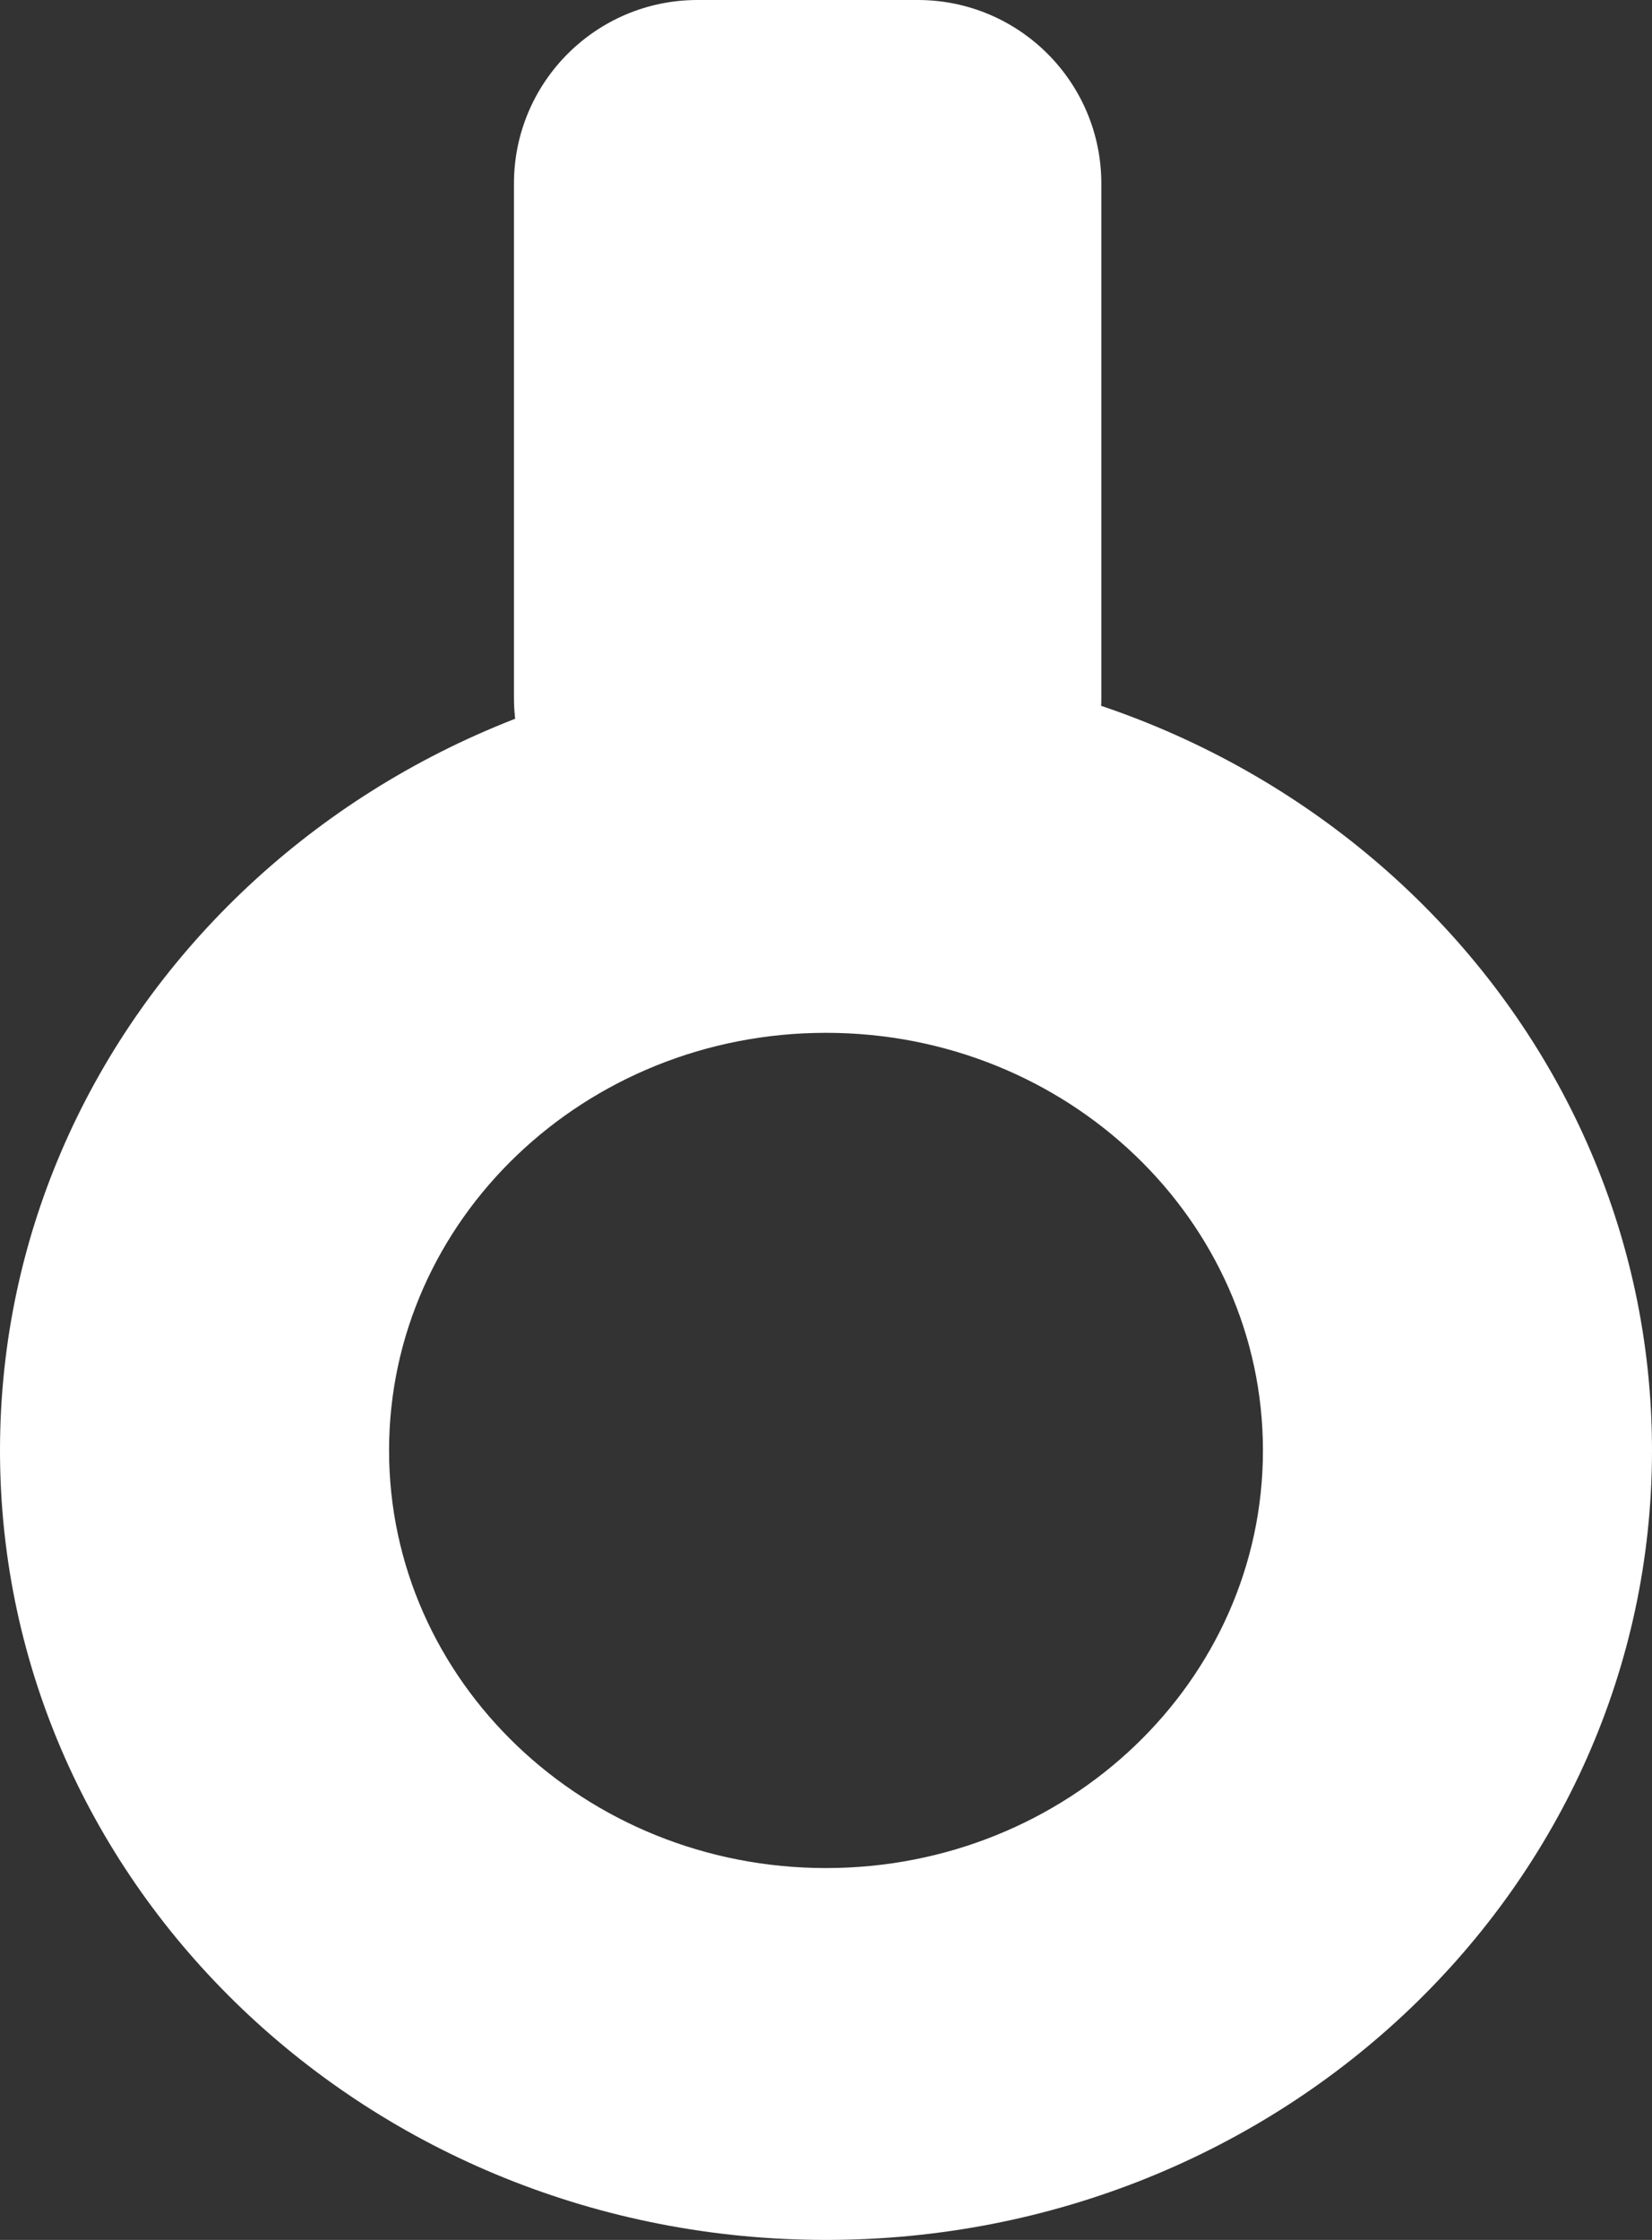<svg width="45" height="61" viewBox="0 0 45 61" fill="none" xmlns="http://www.w3.org/2000/svg">
<rect x="0" y="0" width="45" height="61" fill="#333333" stroke="none"/>
<path d="M45 39.5C45 51.374 34.926 61 22.5 61C10.074 61 0 51.374 0 39.5C0 27.626 10.074 18 22.5 18C34.926 18 45 27.626 45 39.5ZM10.598 39.5C10.598 45.781 15.927 50.873 22.5 50.873C29.073 50.873 34.402 45.781 34.402 39.5C34.402 33.219 29.073 28.127 22.5 28.127C15.927 28.127 10.598 33.219 10.598 39.5Z" fill="white"/>
<path d="M14 5C14 2.239 16.239 0 19 0H25C27.761 0 30 2.239 30 5V19C30 21.761 27.761 24 25 24H19C16.239 24 14 21.761 14 19V5Z" fill="white"/>
</svg>
